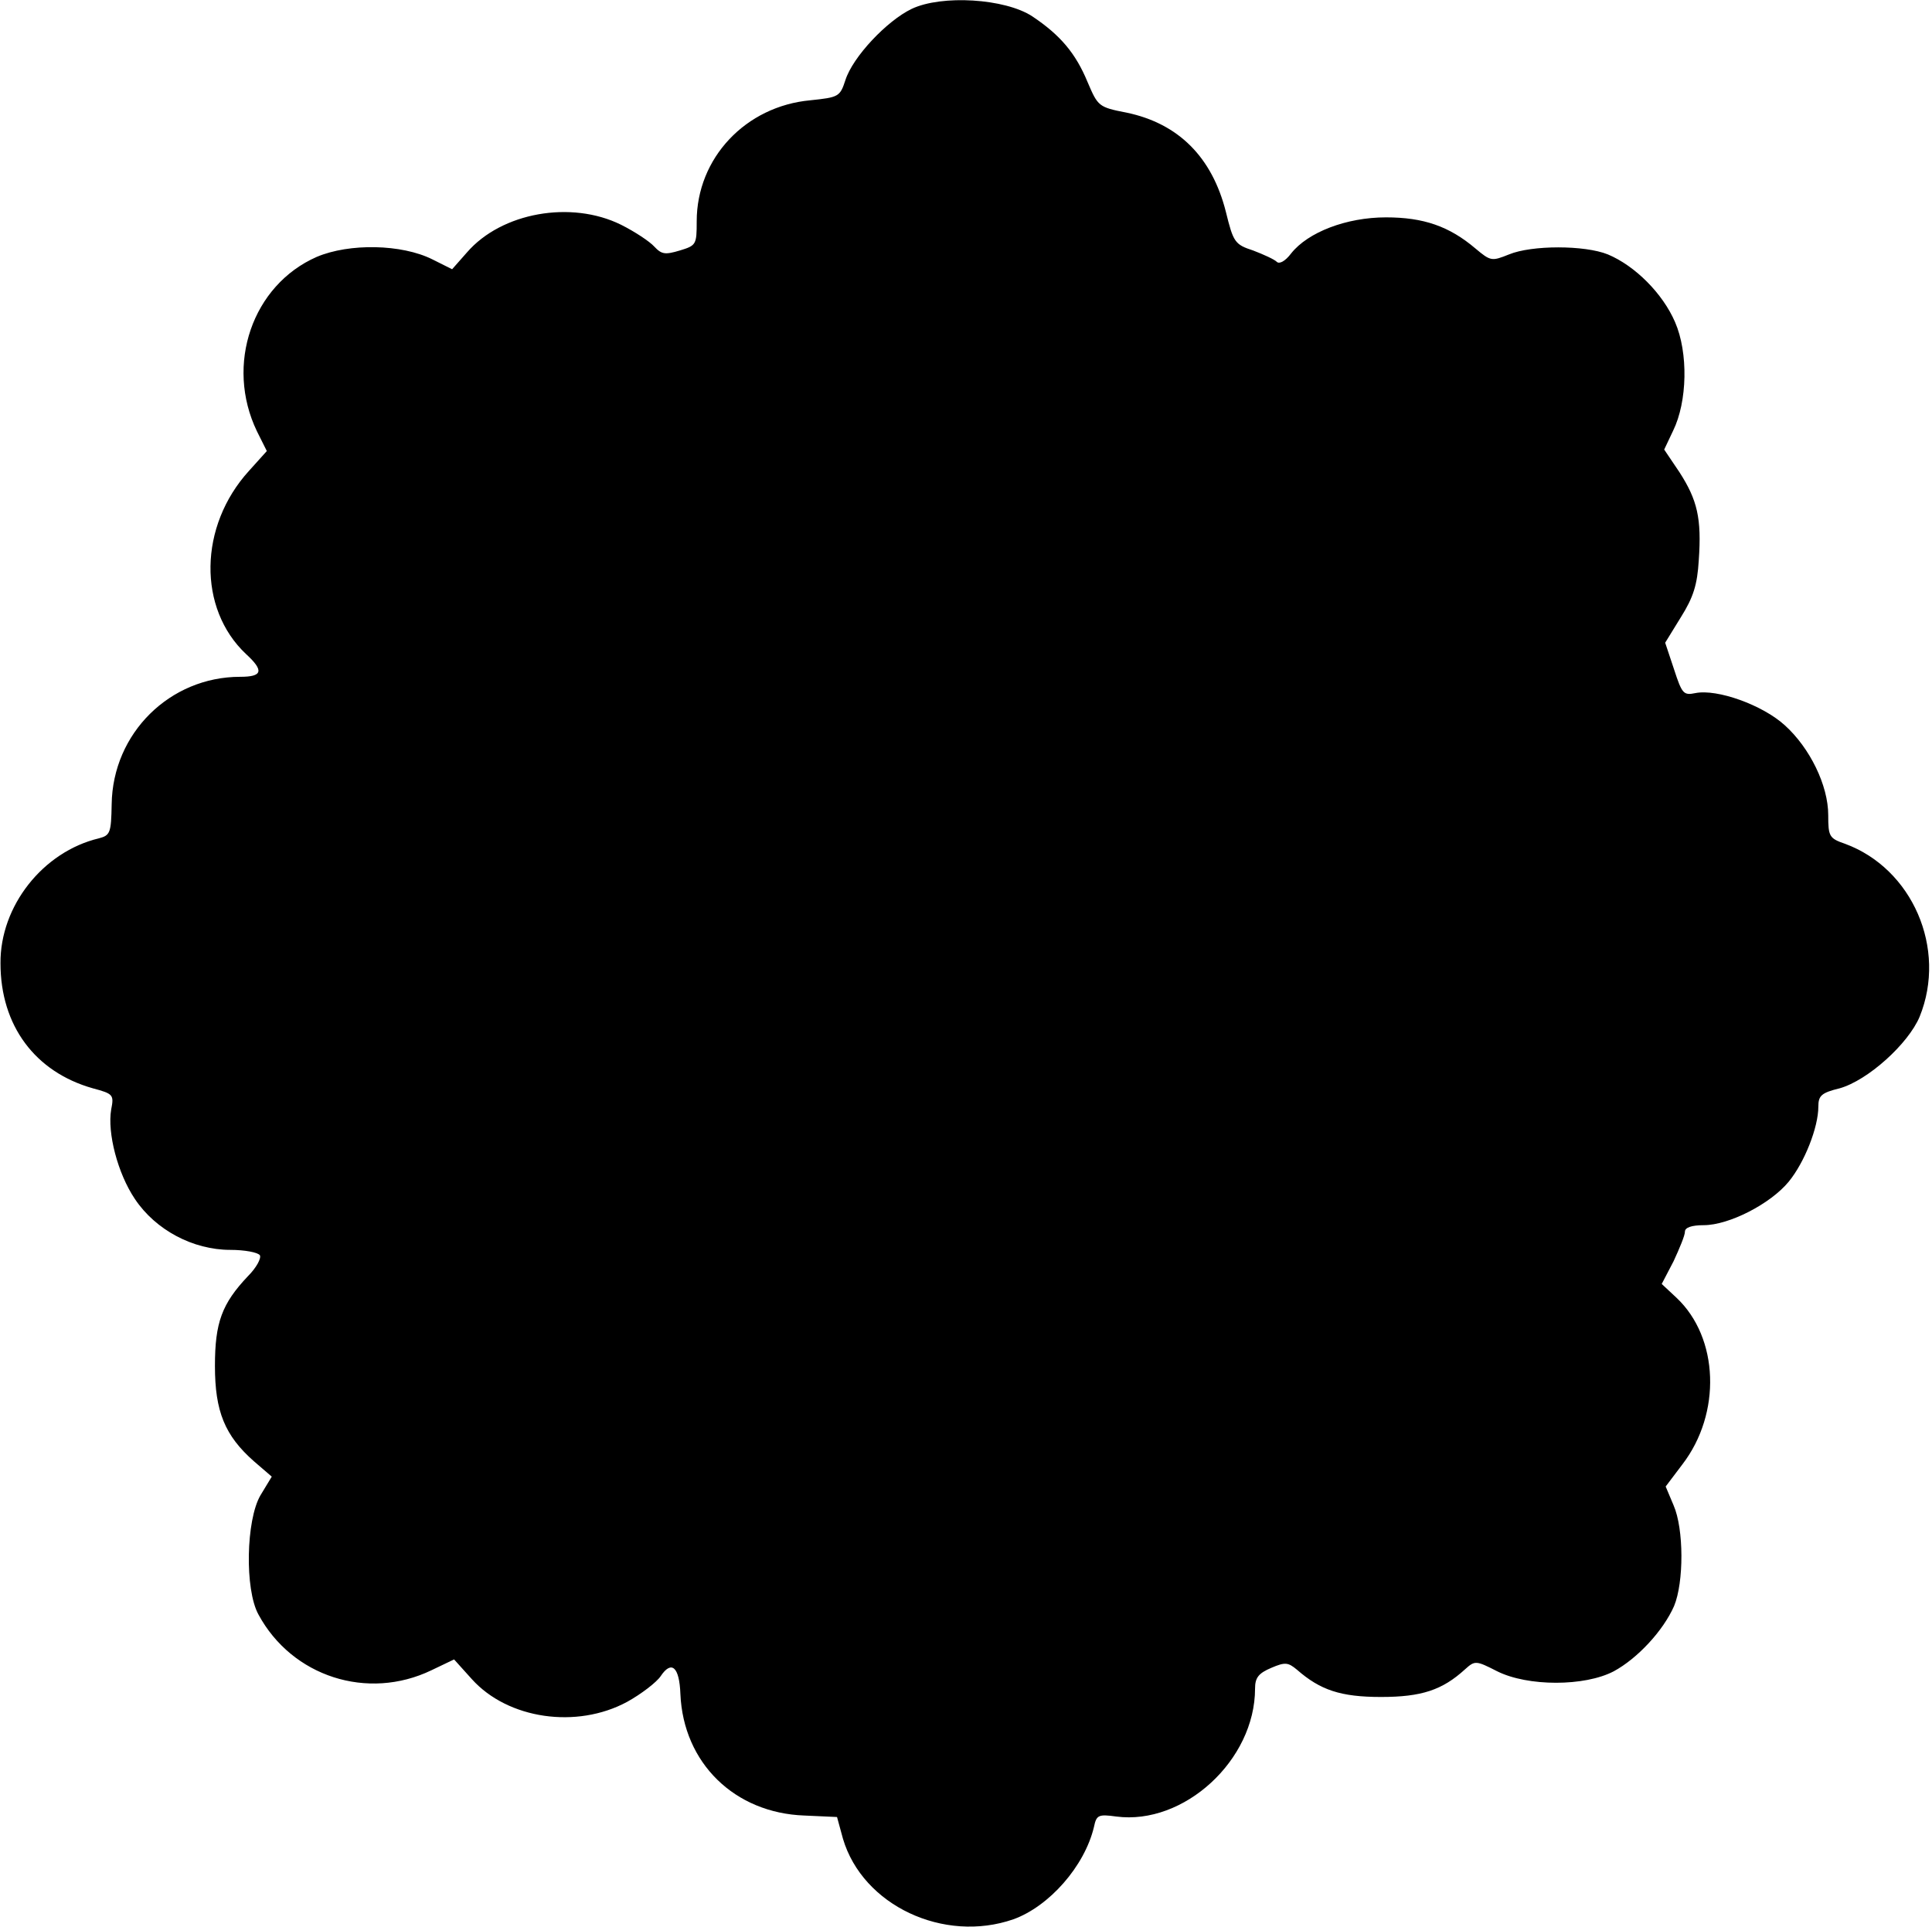 <?xml version="1.0" standalone="no"?>
<!DOCTYPE svg PUBLIC "-//W3C//DTD SVG 20010904//EN"
 "http://www.w3.org/TR/2001/REC-SVG-20010904/DTD/svg10.dtd">
<svg version="1.0" xmlns="http://www.w3.org/2000/svg"
 width="391pt" height="390pt" viewBox="0 0 391 390"
 preserveAspectRatio="xMidYMid meet">
<g transform="translate(0,390) scale(0.1,-0.1)"
fill="#000000" stroke="none">
<path d="M1845 3882 c-50 -24 -119 -97 -134 -144 -11 -34 -14 -35 -71 -41
-131 -12 -230 -117 -230 -245 0 -47 -1 -49 -34 -59 -30 -9 -37 -8 -52 8 -9 10
-39 30 -67 44 -101 50 -242 25 -312 -56 l-30 -34 -40 20 c-62 31 -168 33 -234
5 -130 -57 -186 -218 -121 -353 l20 -40 -36 -40 c-102 -112 -104 -279 -6 -371
37 -34 33 -46 -12 -46 -142 0 -258 -114 -260 -258 -1 -58 -3 -63 -26 -69 -113
-27 -200 -137 -199 -253 0 -126 70 -220 187 -253 41 -11 43 -13 37 -43 -8 -47
13 -129 48 -181 42 -63 118 -103 193 -103 29 0 56 -5 60 -11 3 -6 -7 -25 -24
-42 -53 -56 -67 -94 -67 -182 0 -92 20 -141 79 -193 l36 -31 -23 -38 c-29 -50
-32 -190 -4 -241 68 -126 221 -175 350 -113 l46 22 36 -40 c73 -81 212 -101
314 -46 29 16 60 40 68 52 22 33 38 19 40 -36 6 -140 110 -241 251 -246 l66
-3 12 -44 c40 -135 204 -212 345 -163 72 26 144 107 163 187 5 24 9 26 45 21
137 -18 281 114 281 259 0 22 7 31 33 42 28 12 34 11 52 -4 47 -41 88 -55 170
-55 82 0 124 14 170 56 20 18 22 18 65 -4 62 -31 177 -31 236 0 48 26 100 82
122 132 20 48 20 156 -1 204 l-16 38 34 45 c79 103 74 256 -12 337 l-30 28 24
46 c12 26 23 52 23 60 0 8 13 13 38 13 51 0 135 43 172 88 32 39 60 110 60
152 0 22 6 28 43 37 57 16 139 90 162 145 56 138 -15 300 -151 350 -32 11 -34
15 -34 58 0 60 -37 136 -88 182 -45 41 -137 74 -181 65 -24 -5 -27 -1 -43 48
l-18 54 32 52 c25 40 33 65 36 115 6 85 -3 122 -39 178 l-31 46 18 38 c29 59
31 158 4 220 -25 58 -81 114 -136 137 -47 19 -154 19 -200 0 -35 -14 -37 -14
-68 12 -53 45 -105 63 -181 63 -80 0 -158 -30 -192 -73 -12 -16 -24 -22 -29
-17 -5 5 -27 15 -48 23 -37 12 -40 17 -55 78 -28 111 -96 179 -201 201 -57 11
-58 13 -79 62 -24 58 -55 95 -112 133 -55 36 -183 44 -244 15z"/>
</g>
</svg>
